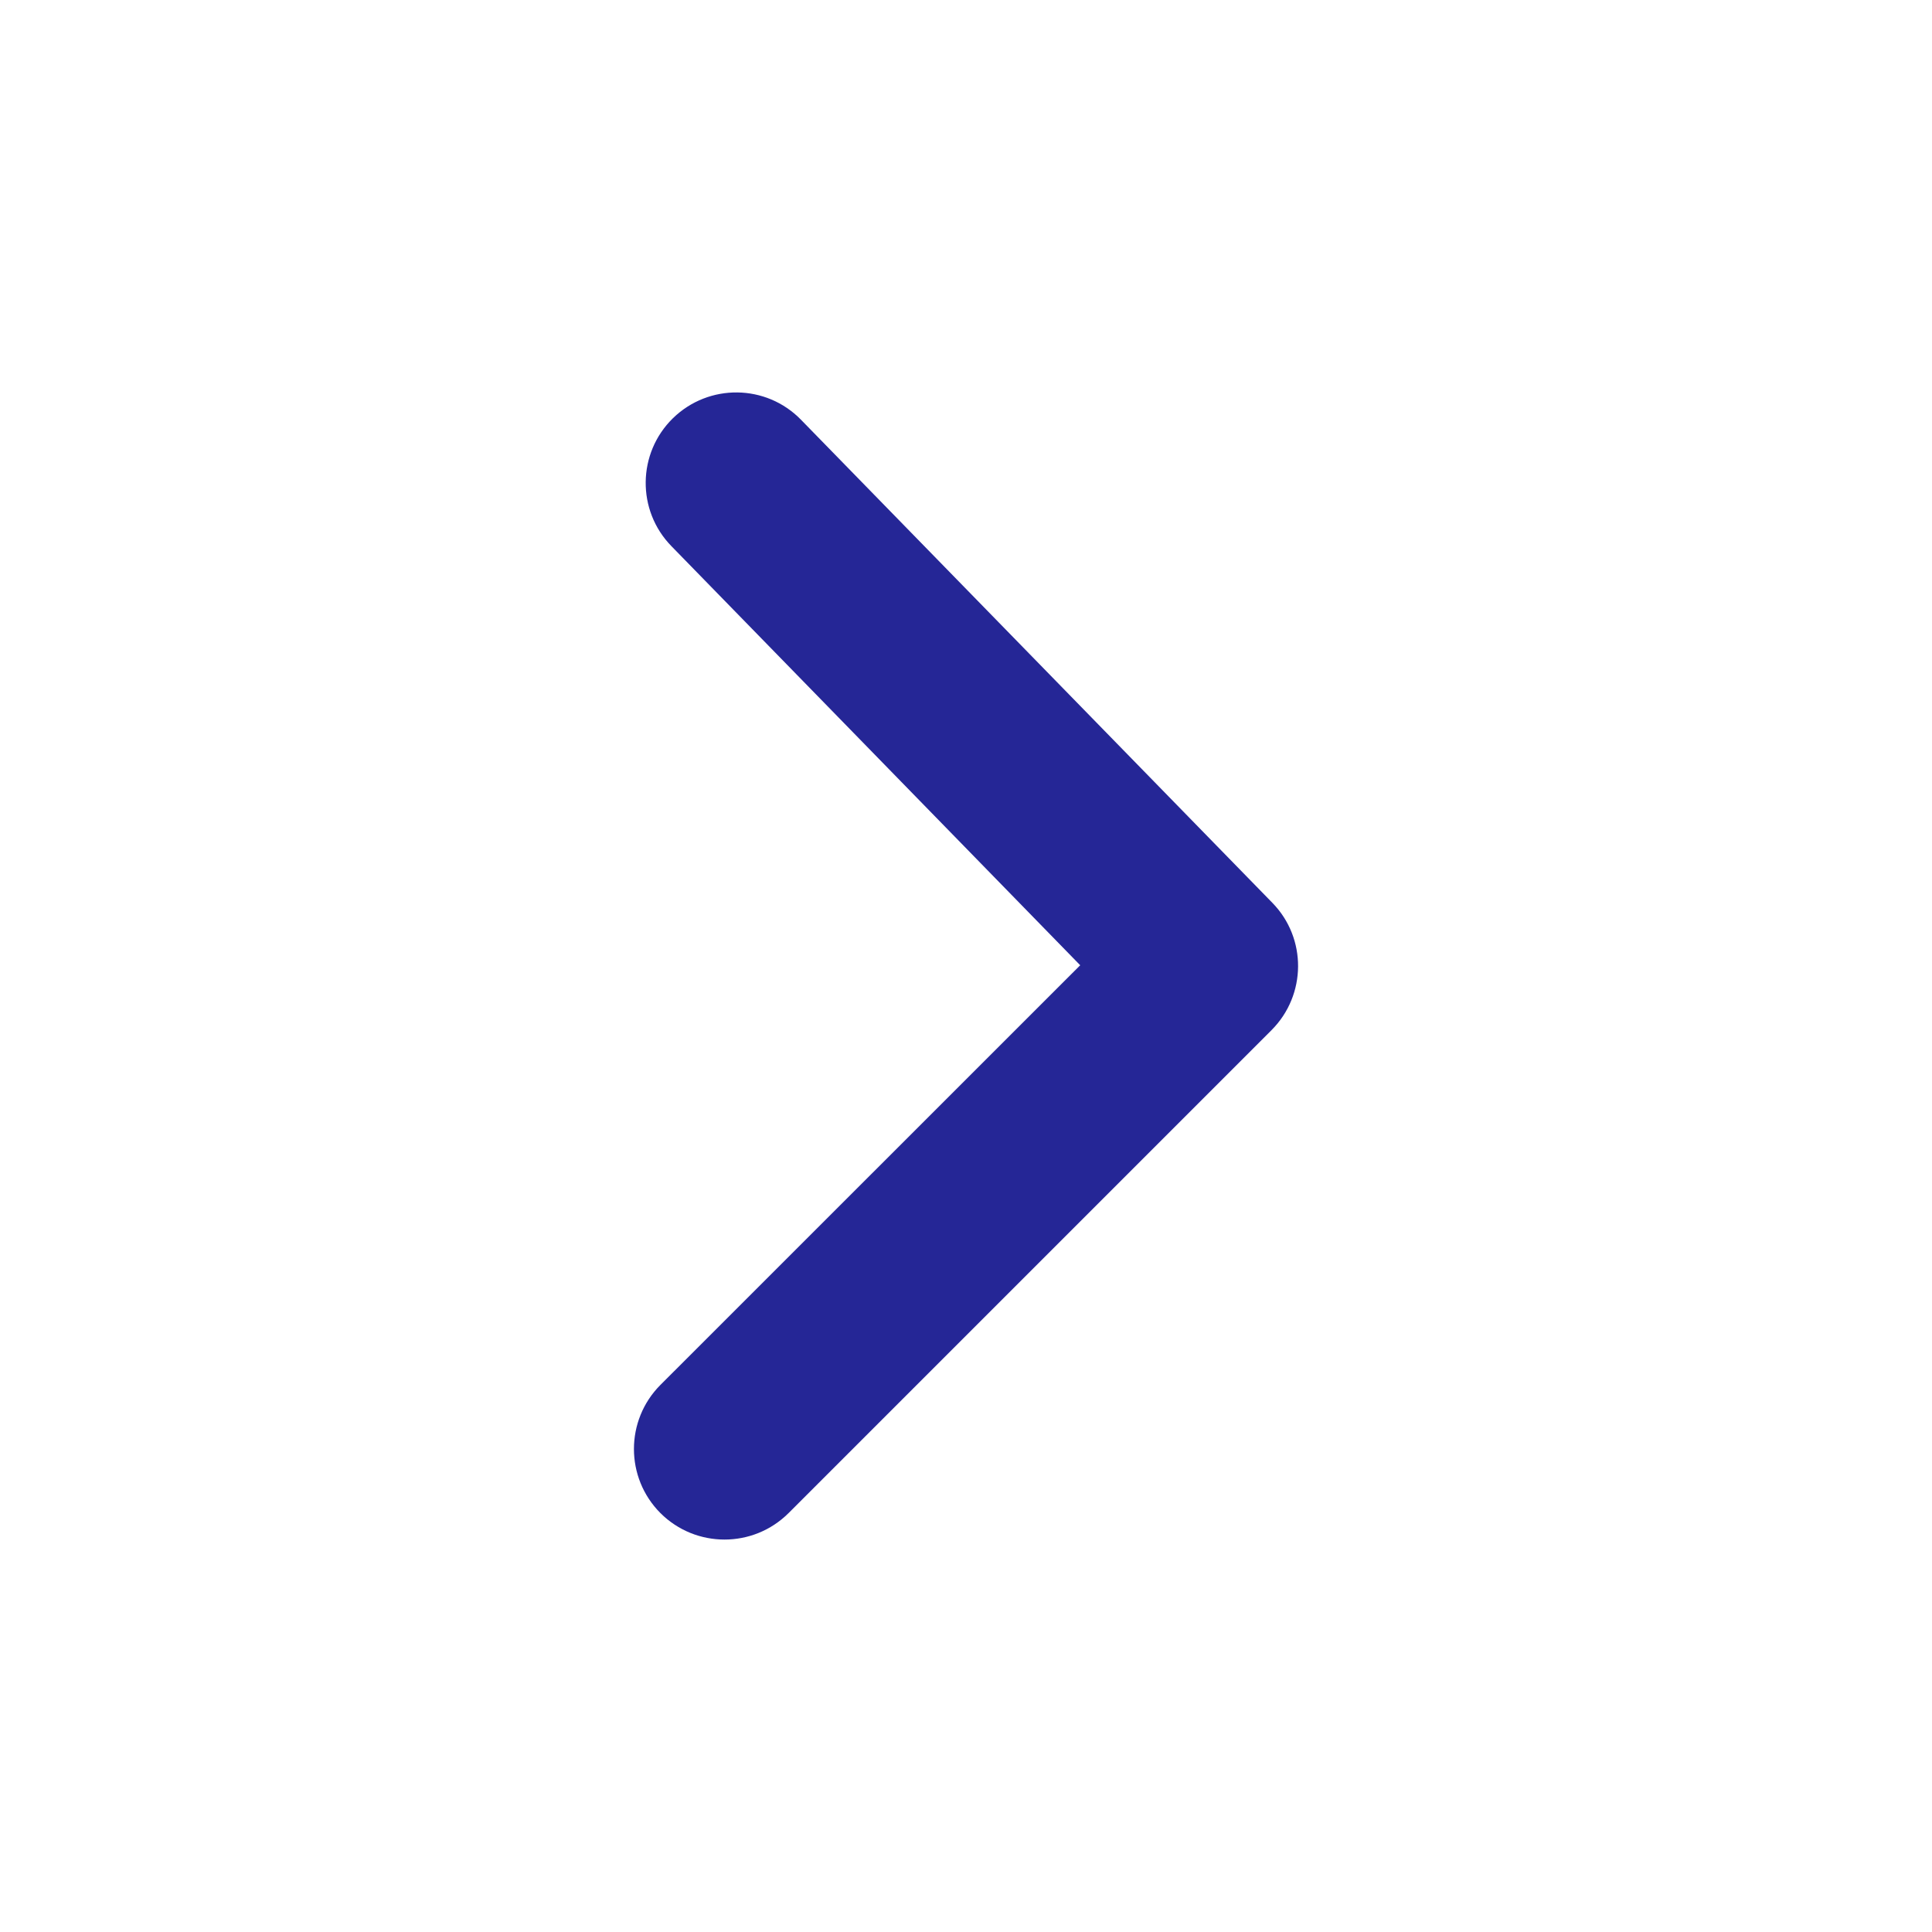 <svg width="18" height="18" viewBox="0 0 18 18" fill="none" xmlns="http://www.w3.org/2000/svg">
<path d="M6.153 12.903C5.824 13.233 5.824 13.767 6.153 14.097C6.483 14.426 7.017 14.426 7.347 14.097L11.847 9.597C12.173 9.27 12.177 8.741 11.854 8.411L7.463 3.911C7.138 3.577 6.604 3.571 6.27 3.896C5.937 4.221 5.93 4.756 6.256 5.089L10.064 8.993L6.153 12.903Z" fill="#252696"/>
</svg>
